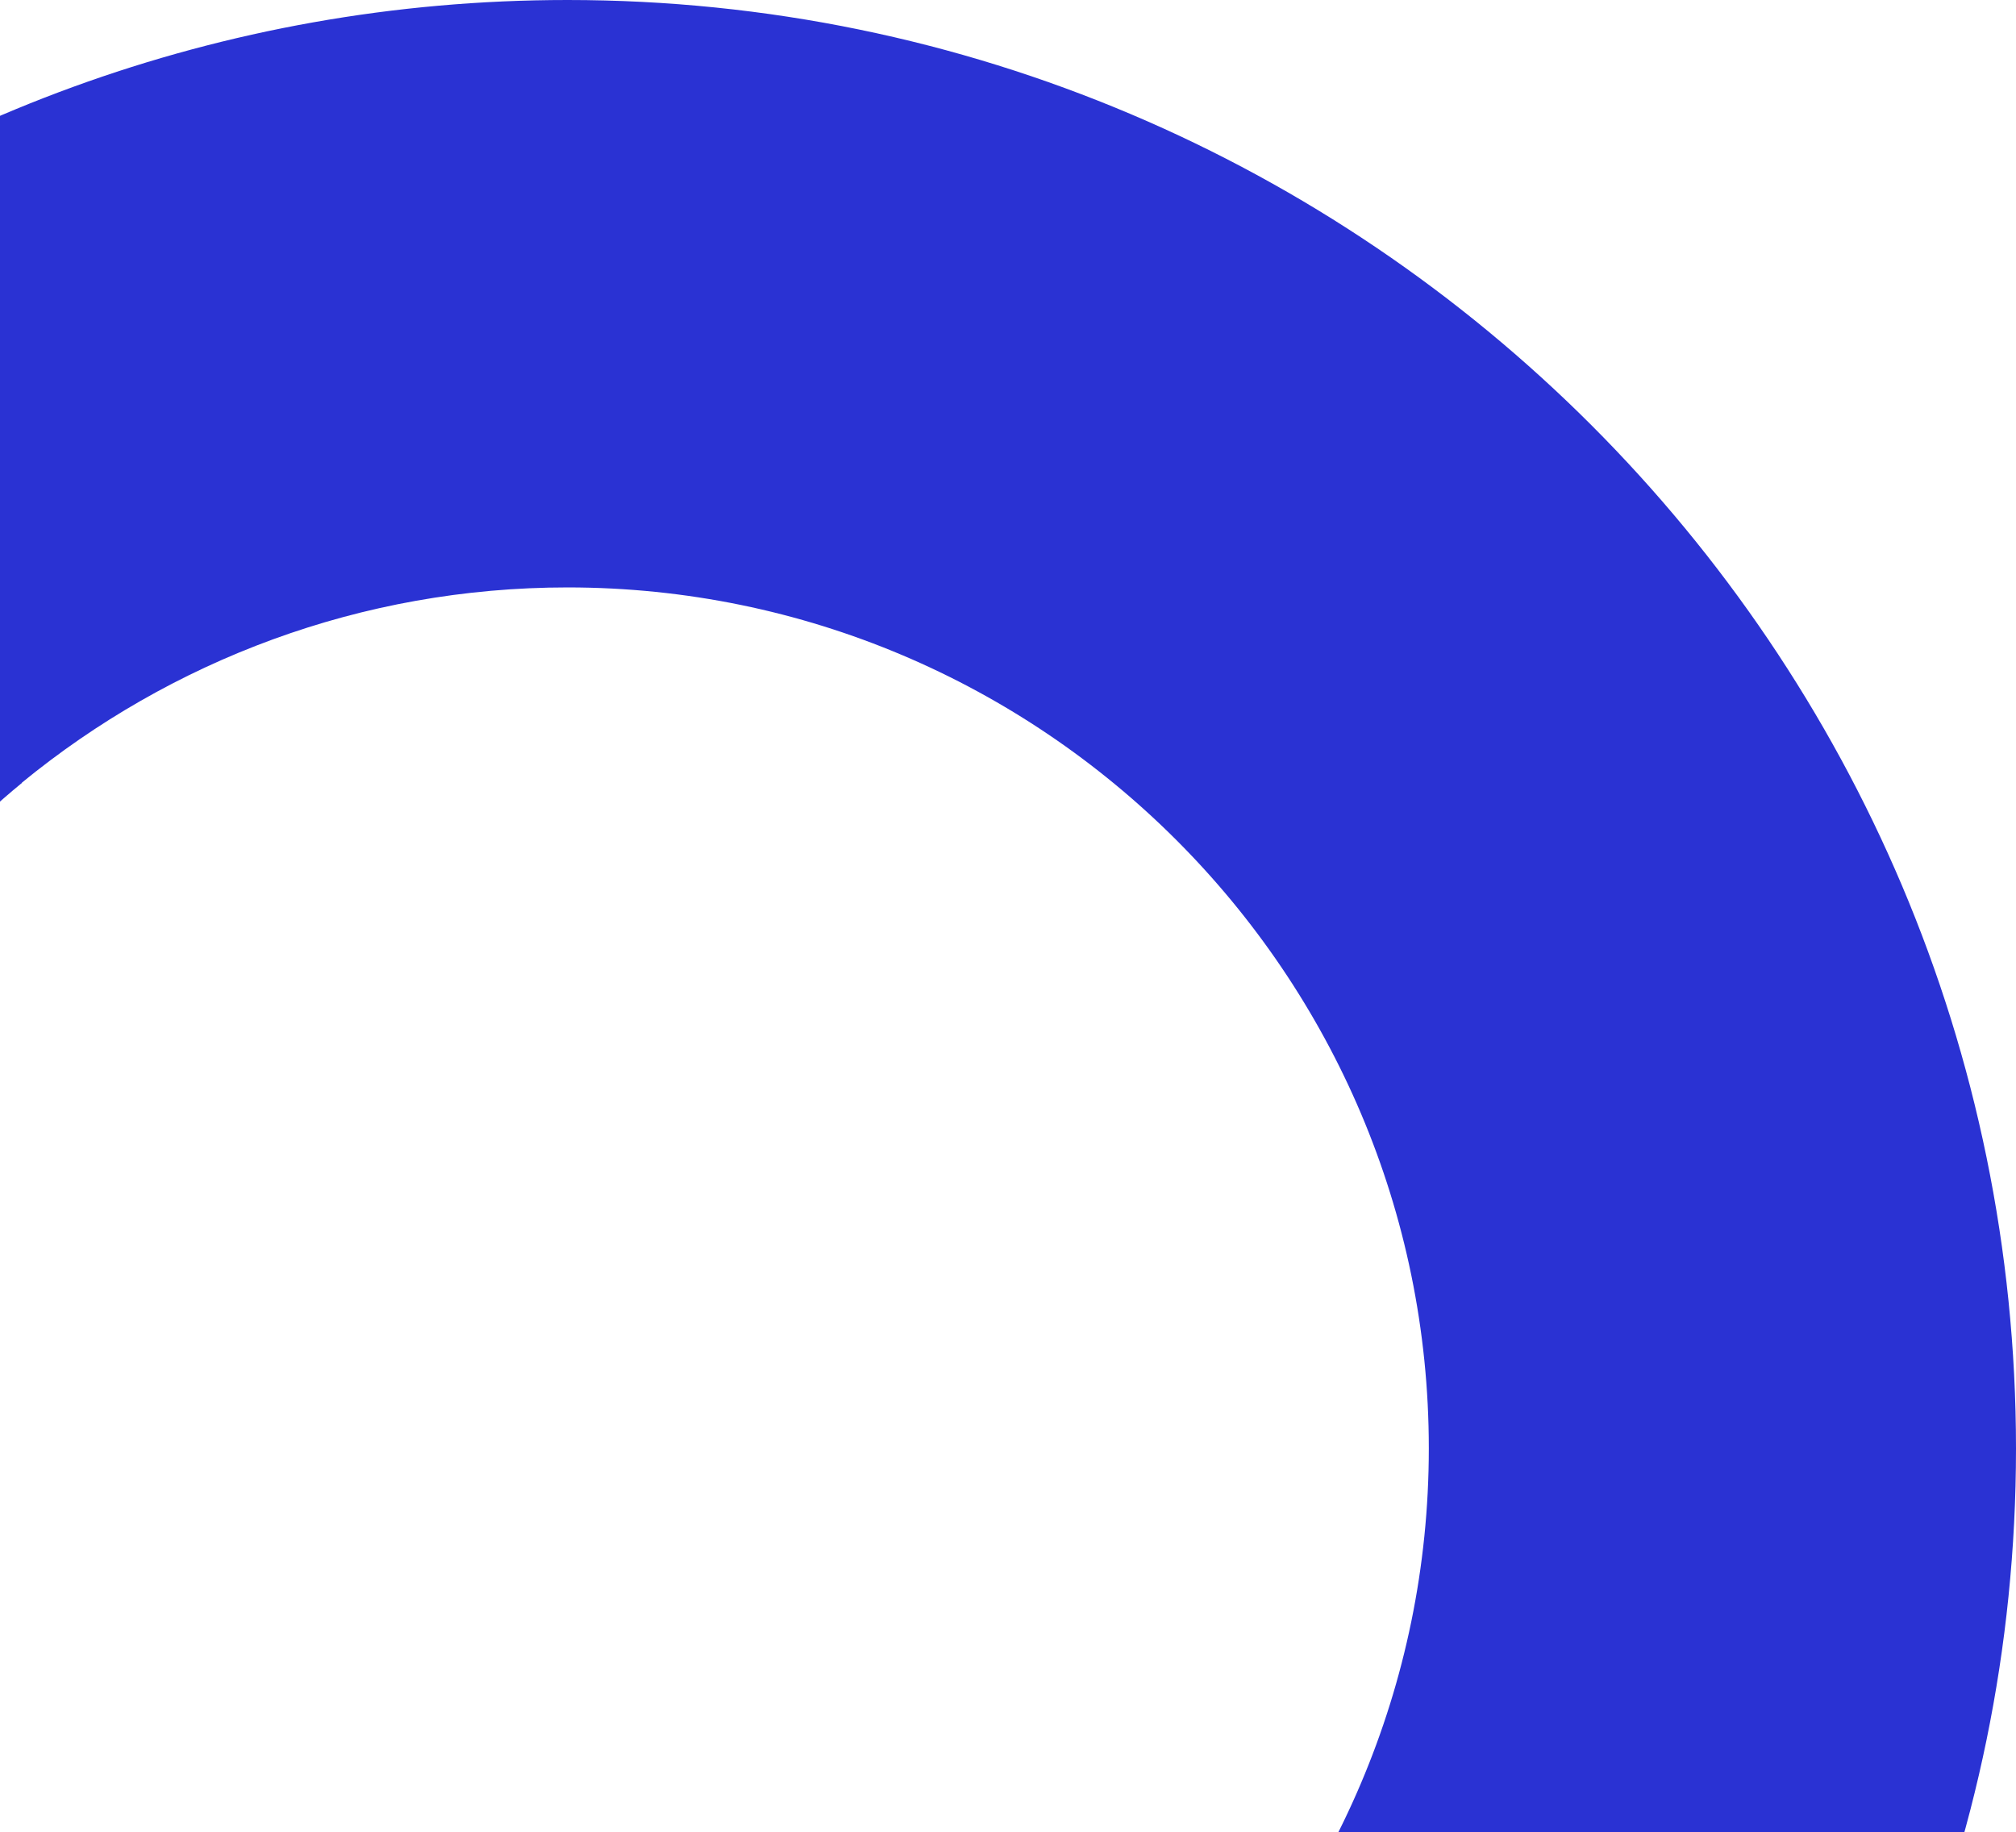 <svg width="318" height="289" viewBox="0 0 318 289" fill="none" xmlns="http://www.w3.org/2000/svg">
<path d="M-113.237 333.49C-110.072 339.73 -106.551 345.792 -102.807 351.676C-89.748 372.001 -73.568 390.141 -54.936 405.385C-15.579 437.656 34.698 457 89.522 457C215.484 457 318 354.439 318 228.522C318 102.605 215.484 0 89.522 0C34.788 0 -15.534 19.344 -54.936 51.615C-79.005 71.227 -98.974 95.741 -113.371 123.465C-129.595 154.621 -138.822 190.101 -138.955 227.542C-138.955 227.898 -139 228.166 -139 228.478C-139 266.32 -129.684 301.977 -113.237 333.446V333.49ZM3.453 123.465C26.898 104.255 56.895 92.666 89.522 92.666C164.404 92.666 225.379 153.596 225.379 228.478C225.379 303.359 164.404 364.334 89.522 364.334C56.895 364.334 26.854 352.745 3.453 333.535C-26.901 308.574 -46.334 270.777 -46.334 228.522C-46.334 186.268 -26.901 148.47 3.453 123.51V123.465Z" fill="#2A32D3"/>
</svg>
